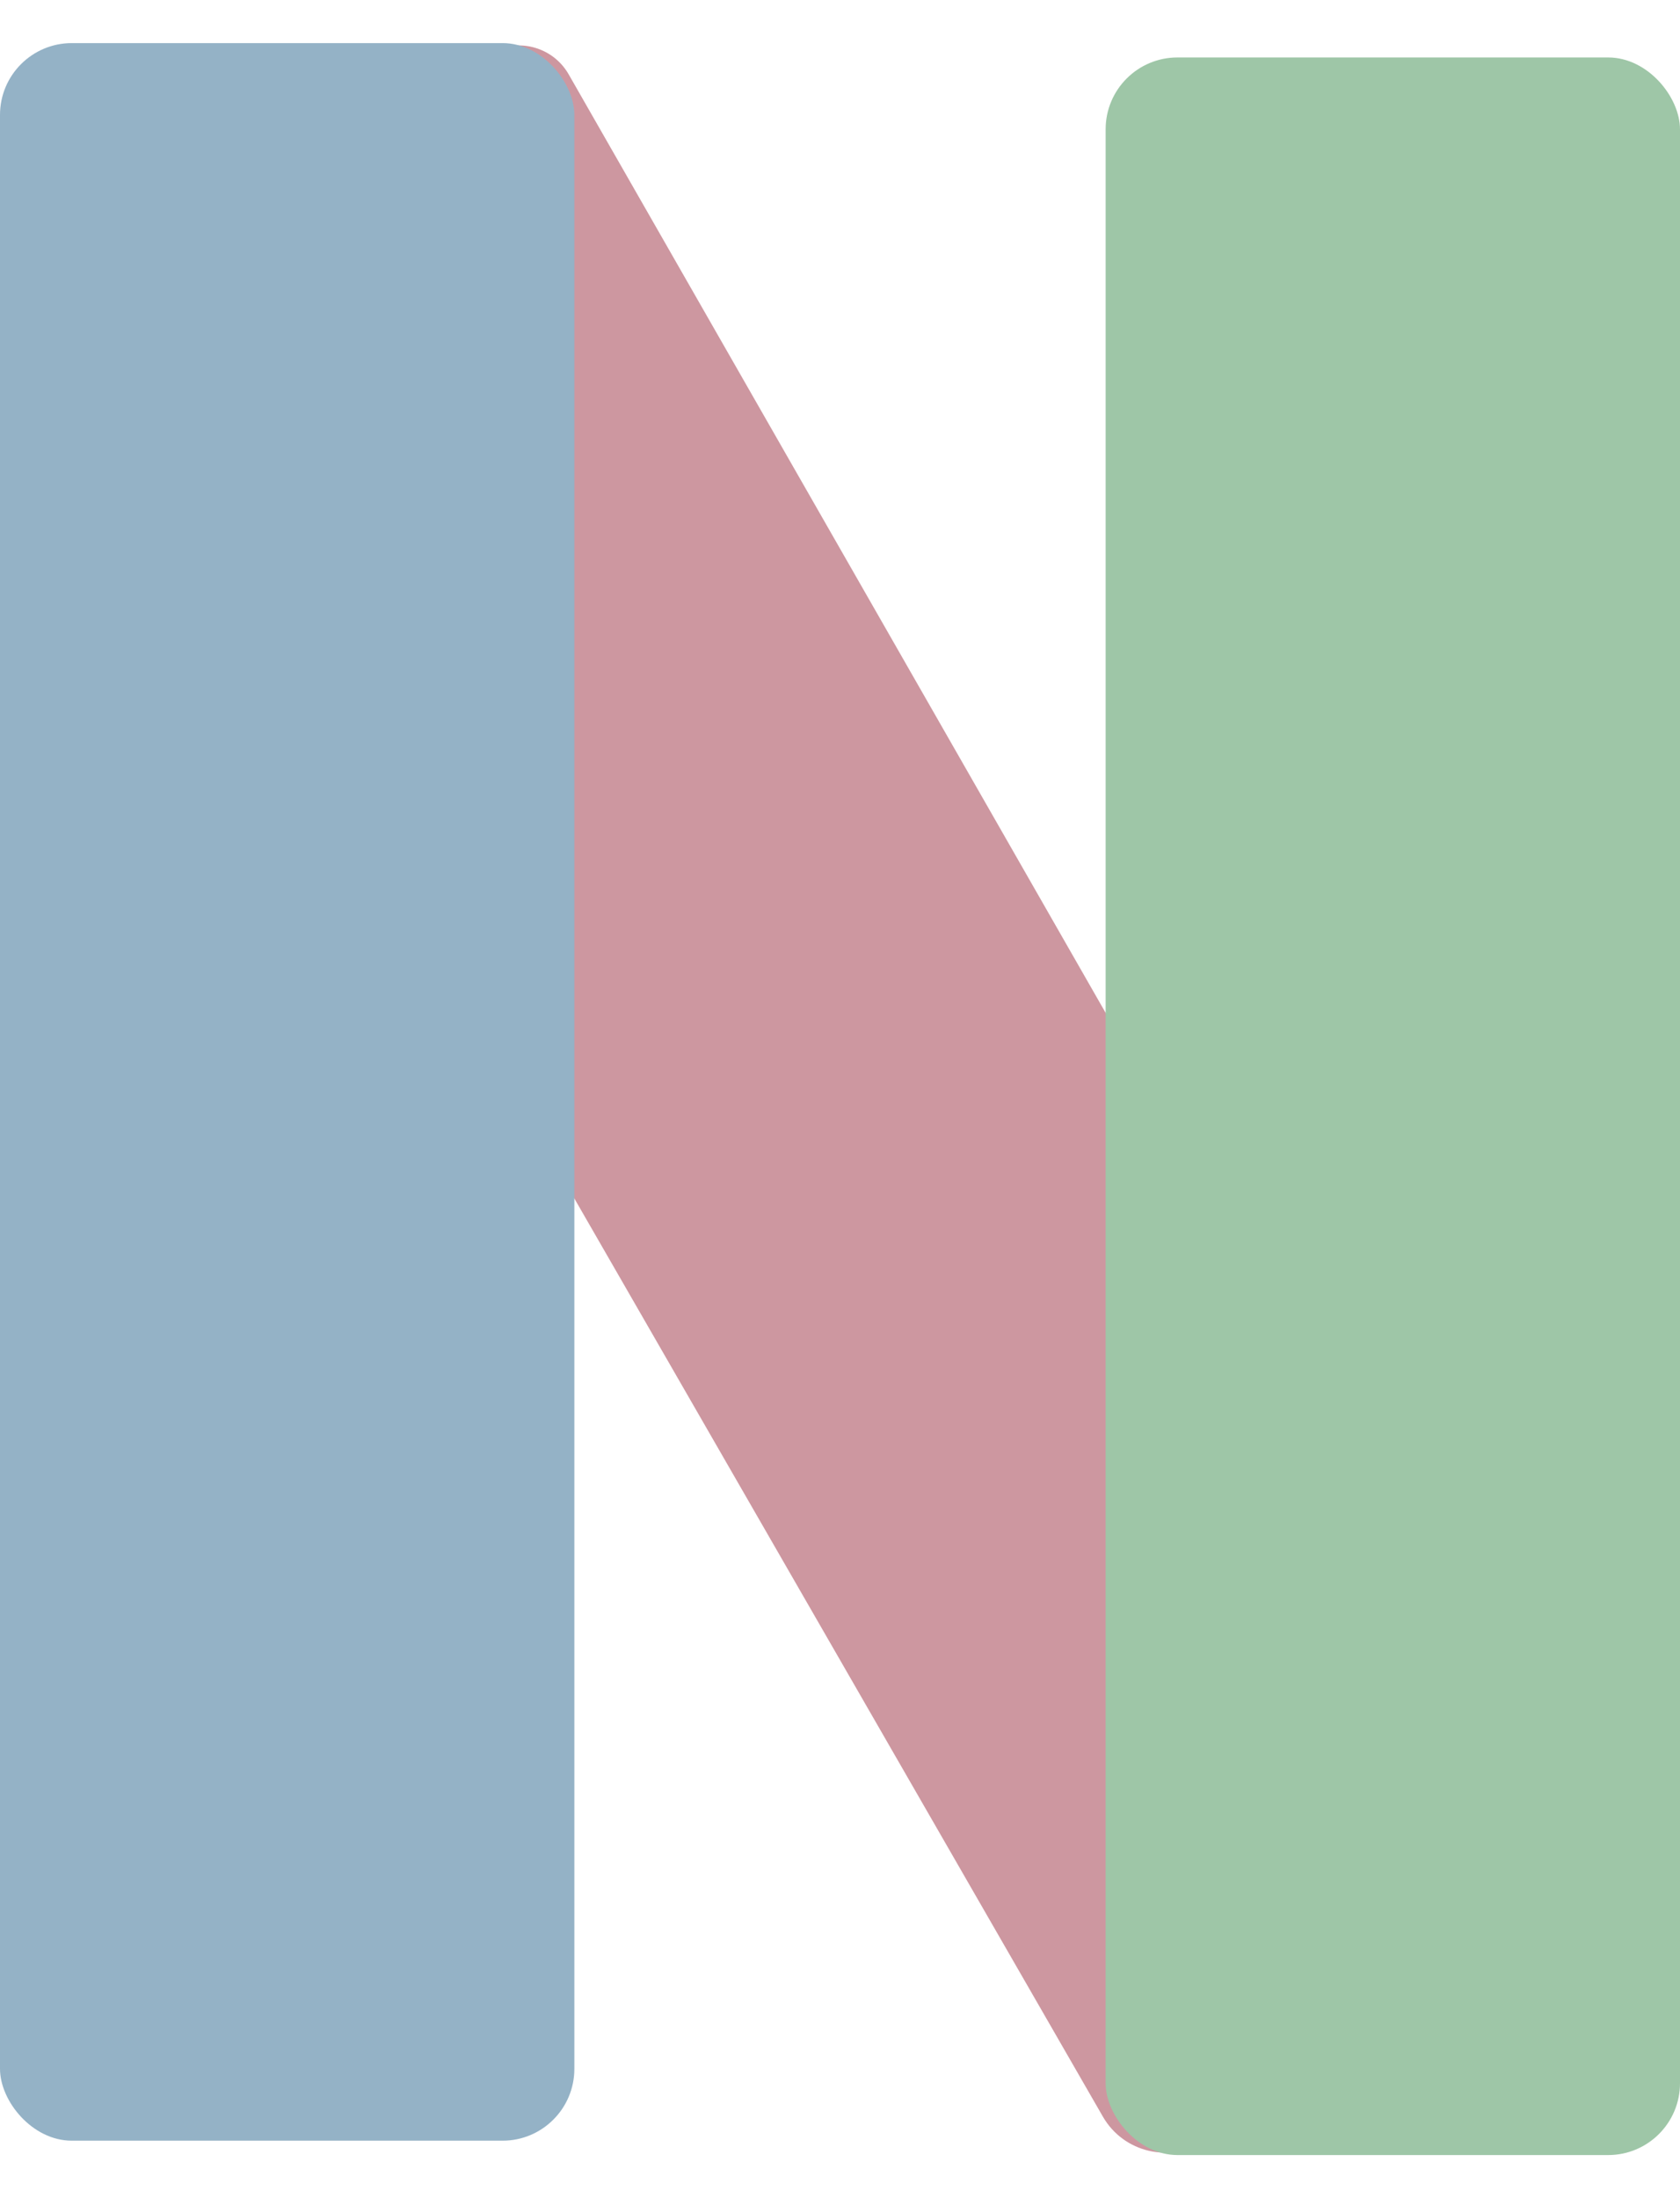 <svg width="117" height="153" viewBox="0 0 117 153" fill="none" xmlns="http://www.w3.org/2000/svg">
<path d="M7.364 26.755C6.038 24.453 6.743 21.517 8.969 20.068L33.951 3.81C35.877 2.556 38.462 3.18 39.604 5.175L77 70.5L109.237 126.143C110.551 128.411 109.891 131.308 107.725 132.783L83.956 148.966C81.551 150.603 78.262 149.85 76.809 147.328L7.364 26.755Z" fill="#CD97A0"/>
<rect x="77" y="4" width="40" height="146" rx="5" fill="#9EC6A7"/>
<rect y="3" width="40" height="146" rx="5" fill="#94B2C6"/>
</svg>
